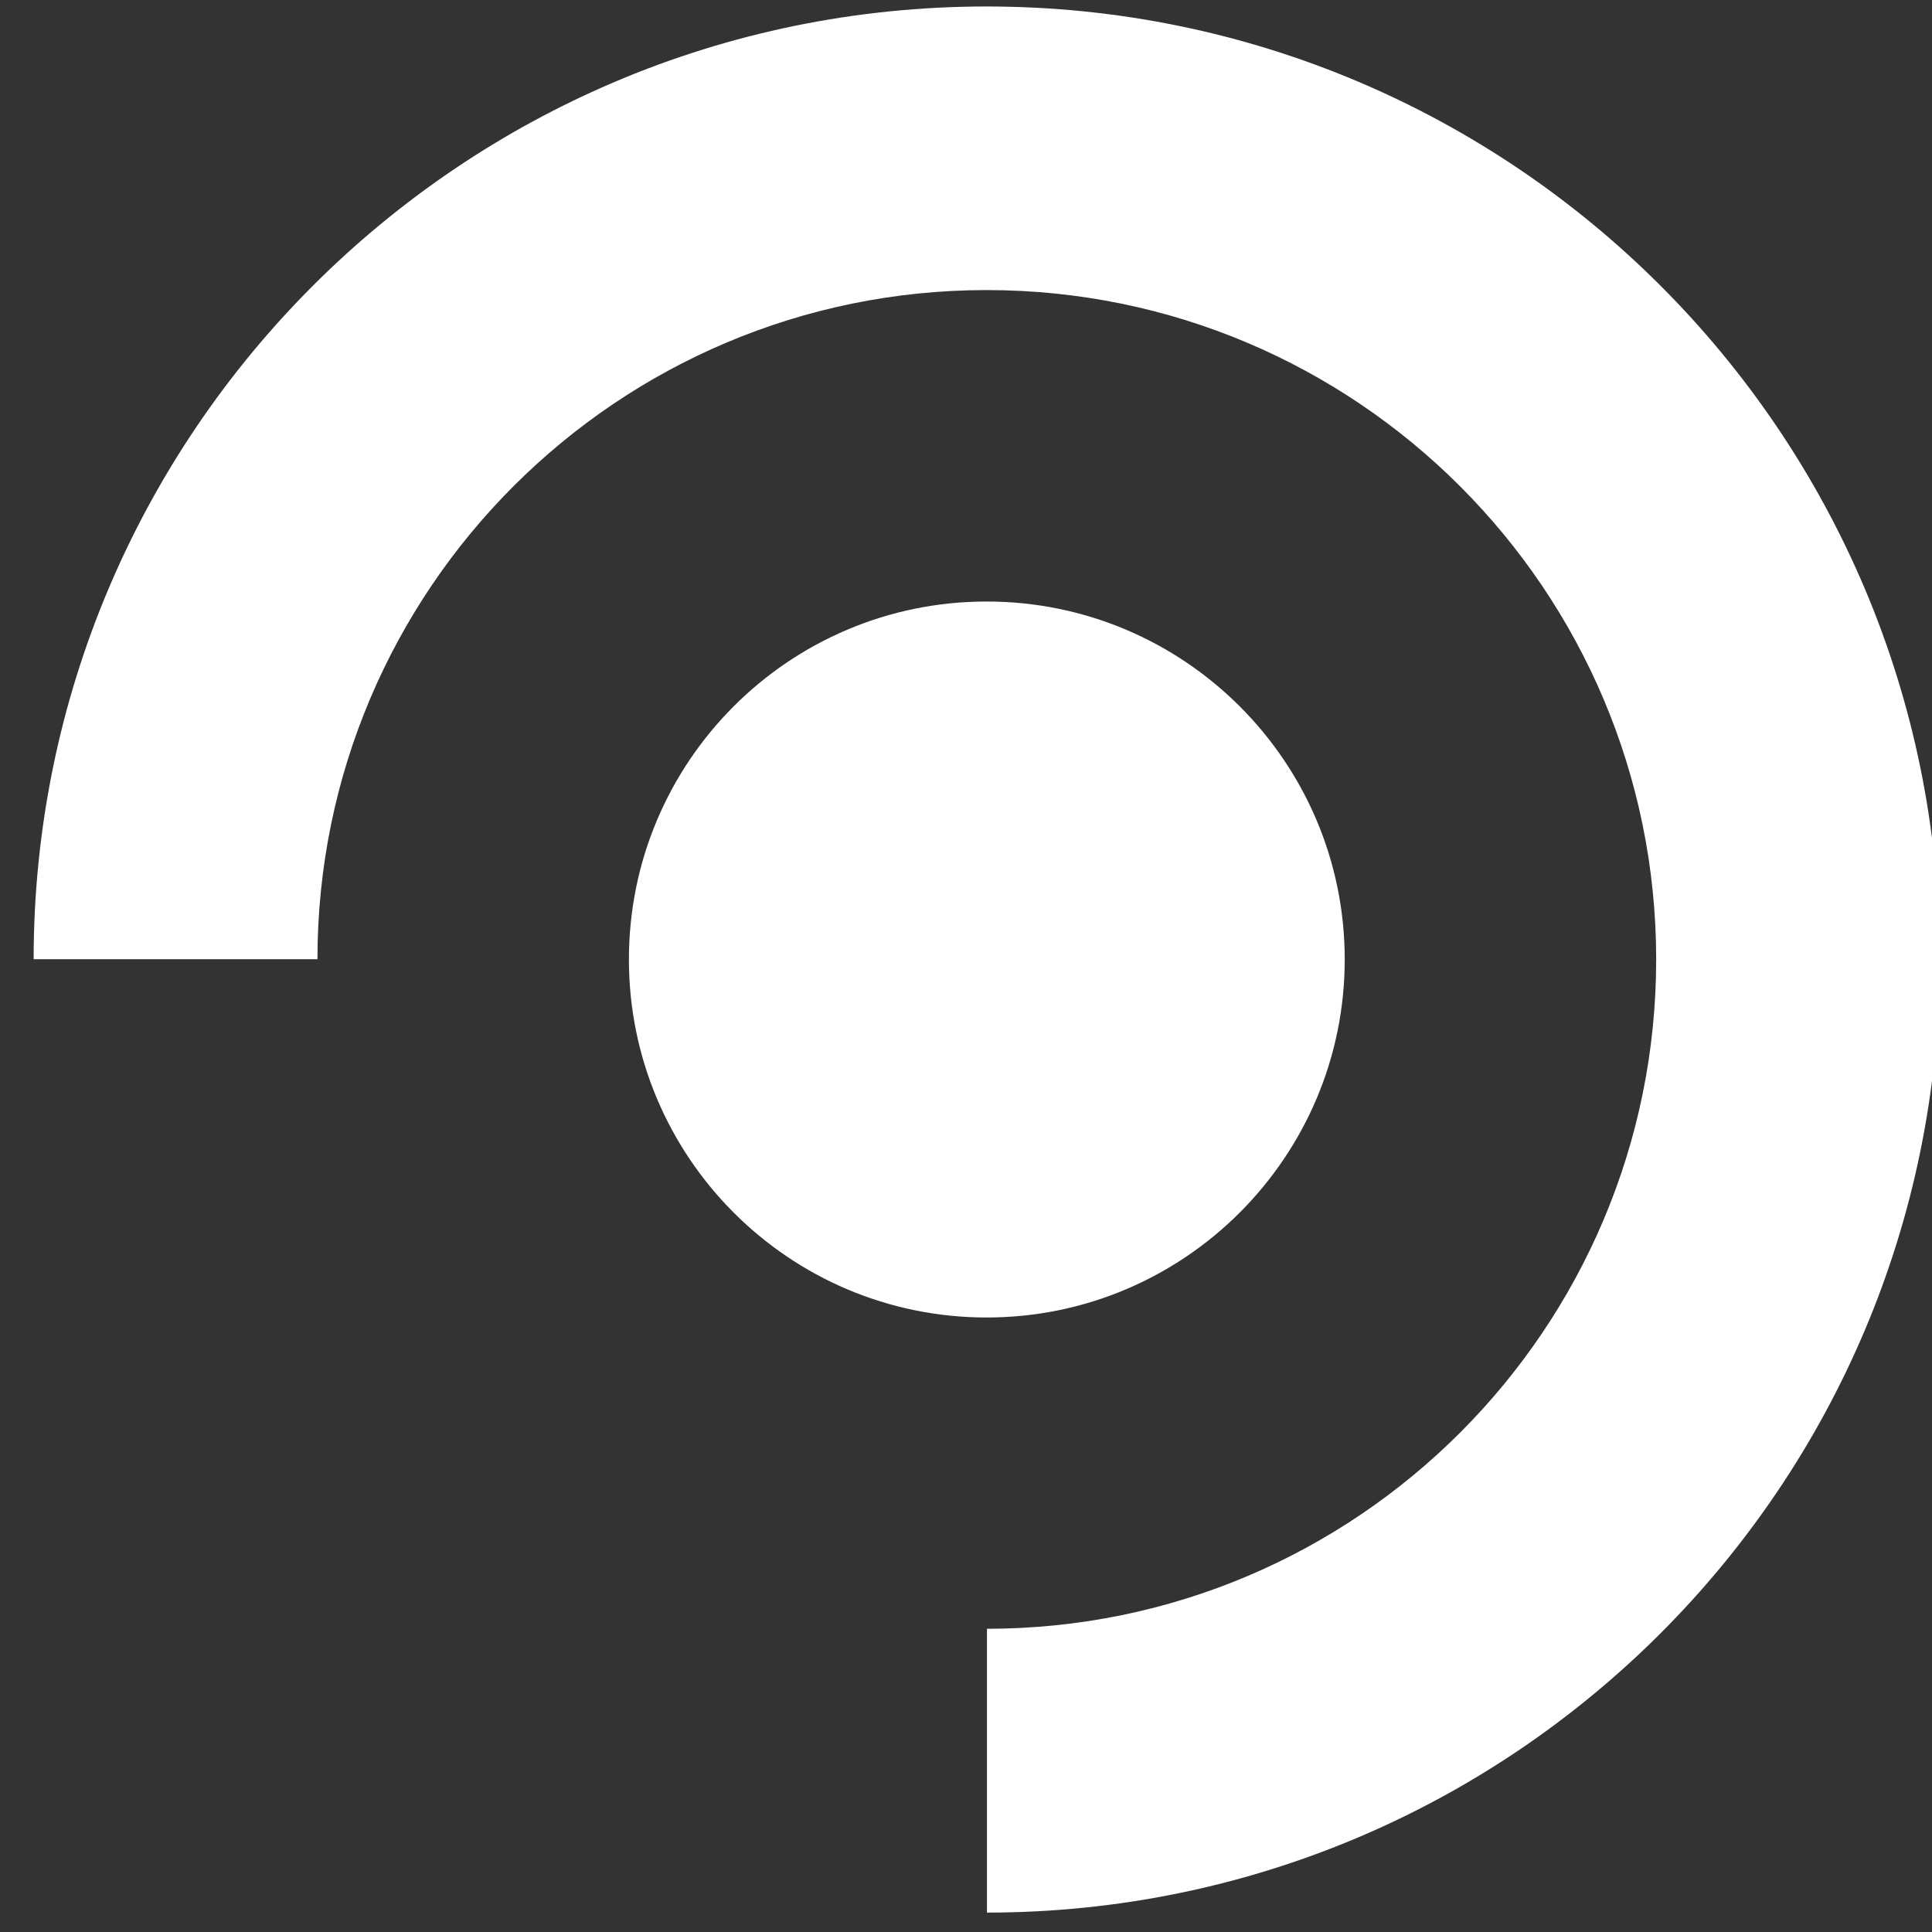 <?xml version="1.0" encoding="UTF-8" standalone="no"?>
<!-- Created with Inkscape (http://www.inkscape.org/) -->
<svg xmlns:dc="http://purl.org/dc/elements/1.1/" xmlns:cc="http://creativecommons.org/ns#" xmlns:rdf="http://www.w3.org/1999/02/22-rdf-syntax-ns#" xmlns:svg="http://www.w3.org/2000/svg" xmlns="http://www.w3.org/2000/svg" xmlns:sodipodi="http://sodipodi.sourceforge.net/DTD/sodipodi-0.dtd" xmlns:inkscape="http://www.inkscape.org/namespaces/inkscape" width="210mm" height="210mm" viewBox="0 0 210 210" version="1.1" id="svg8" inkscape:version="0.92.5 (2060ec1f9f, 2020-04-08)" sodipodi:docname="studip-weiss.svg">
  <rect x="0" y="0" width="210" height="210" fill="#333333" stroke="none"/>
  <defs id="defs2"></defs>
  <g inkscape:label="Ebene 1" inkscape:groupmode="layer" id="layer1" transform="translate(0,-87)">
    <g transform="matrix(4.594,0,0,4.594,-601.524,-457.346)" id="layer1-3" inkscape:label="Ebene 1">
      <g transform="translate(-17.387,22.679)" inkscape:label="Ebene 1" id="layer1-0">
        <g transform="matrix(0.265,0,0,0.265,-22.1,52.698)" id="g20">
          <path style="fill:#ffffff" inkscape:connector-curvature="0" id="path2" d="m 763.172,248.355 c 0,-17.639 -14.331,-31.956 -31.97,-31.956 -17.652,0 -31.941,14.316 -31.941,31.956 0,17.64 14.289,31.97 31.941,31.97 17.639,0 31.97,-14.331 31.97,-31.97 m -31.97,-85.083 c -46.958,0 -85.076,38.112 -85.09,85.063 h 25.34 c 0.006,-32.966 26.762,-59.743 59.75,-59.743 33,0 59.777,26.783 59.777,59.764 0,32.985 -26.762,59.756 -59.75,59.762 v 25.34 c 46.978,-0.013 85.063,-38.139 85.063,-85.103 0,-46.964 -38.099,-85.083 -85.09,-85.083"></path>
          <rect style="fill:#ffffff" id="rect4" height="30.641" width="30.641" y="399.318" x="486.916"></rect>
          <g id="g18">
            <path style="fill:#ffffff" inkscape:connector-curvature="0" id="path6" d="m 51.002,385.567 c 10.951,9.524 25.236,16.19 38.093,16.19 14.522,0 21.664,-5.714 21.664,-14.998 0,-9.763 -8.808,-12.858 -22.38,-18.571 l -19.998,-8.571 c -16.19,-6.429 -31.427,-19.761 -31.427,-42.378 0,-25.713 23.095,-46.188 55.235,-46.188 17.856,0 36.664,7.142 49.996,20.475 l -17.617,22.142 c -10.239,-7.858 -20,-12.381 -32.38,-12.381 -11.905,0 -19.761,5.239 -19.761,14.047 0,9.524 10.237,12.856 23.808,18.332 l 19.761,8.095 c 18.808,7.619 30.712,20.237 30.712,42.141 0,25.713 -21.427,48.093 -58.33,48.093 -20.236,0 -41.664,-7.619 -57.615,-22.38 z"></path>
            <path style="fill:#ffffff" inkscape:connector-curvature="0" id="path8" d="m 183.378,332.103 h -32.983 v -27.615 h 98.952 v 27.615 h -32.985 v 97.034 h -32.983 v -97.034 z"></path>
            <path style="fill:#ffffff" inkscape:connector-curvature="0" id="path10" d="m 261.155,304.487 h 32.983 v 68.269 c 0,22.246 5.754,30.3 18.794,30.3 13.04,0 19.177,-8.055 19.177,-30.3 v -68.269 h 31.834 v 64.435 c 0,42.572 -16.109,62.515 -51.01,62.515 -34.901,0 -51.777,-19.943 -51.777,-62.515 v -64.435 z"></path>
            <path style="fill:#ffffff" inkscape:connector-curvature="0" id="path12" d="m 379.122,304.487 h 36.819 c 37.97,0 64.05,17.643 64.05,61.75 0,44.105 -26.08,62.899 -62.132,62.899 h -38.737 z m 34.901,98.185 c 18.027,0 32.218,-7.286 32.218,-36.435 0,-29.149 -14.191,-35.286 -32.218,-35.286 h -1.916 v 71.721 z"></path>
            <path style="fill:#ffffff" inkscape:connector-curvature="0" id="path14" d="m 532.55,273.906 h 35.236 v 155.23 H 532.55 Z"></path>
          </g>
        </g>
      </g>
    </g>
  </g>
</svg>
